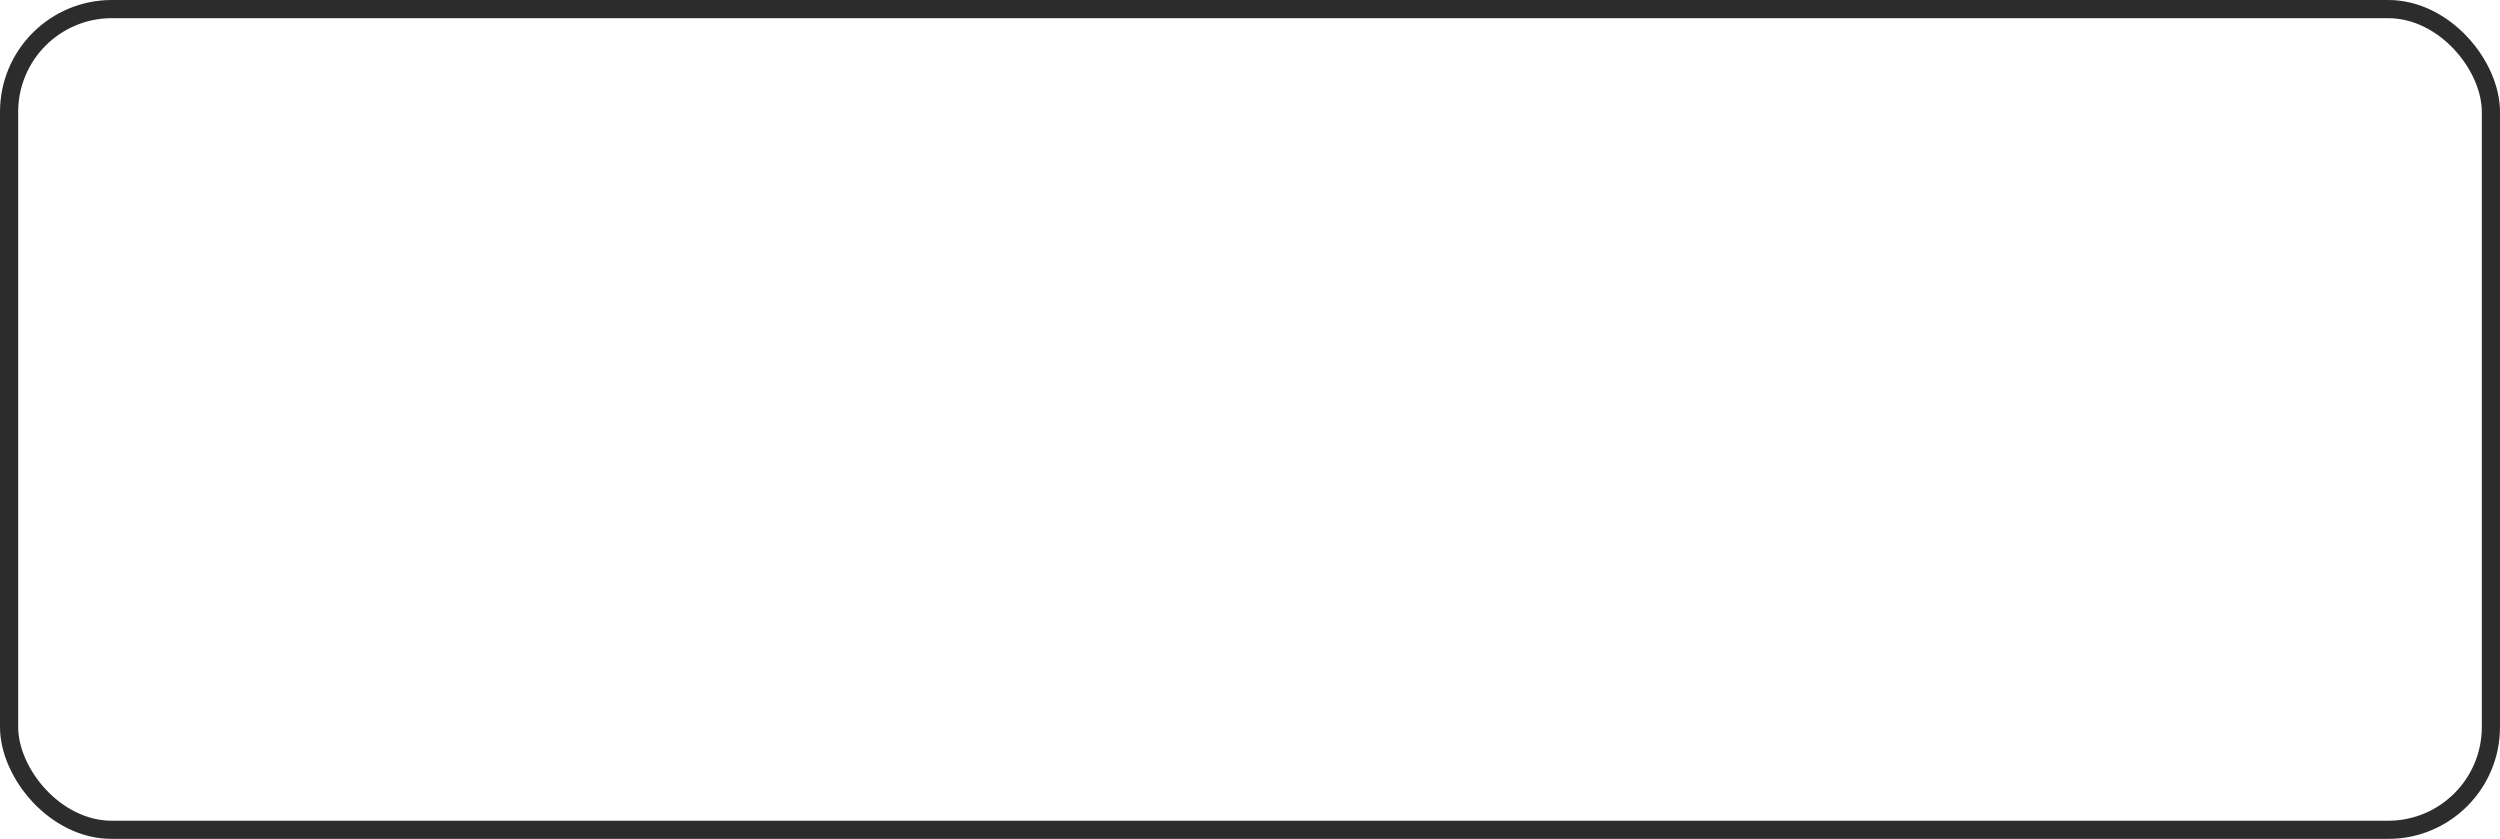 <?xml version="1.0" encoding="UTF-8"?> <svg xmlns="http://www.w3.org/2000/svg" width="149" height="50" viewBox="0 0 149 50" fill="none"> <g filter="url(#filter0_b_3233_689)"> <rect x="148.458" y="49.458" width="147.916" height="48.916" rx="6.125" transform="rotate(-180 148.458 49.458)" stroke="#2C2C2C" stroke-width="1.084"></rect> </g> <path d="M49.717 31.12C48.872 31.12 48.117 30.97 47.45 30.67C46.783 30.37 46.256 29.92 45.867 29.32C45.489 28.709 45.3 27.947 45.3 27.036V26.686H46.683V27.036C46.683 28.003 46.967 28.725 47.533 29.203C48.1 29.67 48.828 29.903 49.717 29.903C50.628 29.903 51.322 29.697 51.8 29.286C52.278 28.875 52.517 28.358 52.517 27.736C52.517 27.303 52.406 26.959 52.183 26.703C51.972 26.447 51.672 26.242 51.283 26.086C50.894 25.92 50.439 25.775 49.917 25.653L49.05 25.436C48.372 25.259 47.772 25.042 47.25 24.786C46.728 24.531 46.317 24.197 46.017 23.786C45.728 23.364 45.583 22.825 45.583 22.17C45.583 21.514 45.744 20.947 46.067 20.47C46.4 19.992 46.861 19.625 47.45 19.37C48.05 19.114 48.739 18.986 49.517 18.986C50.306 18.986 51.011 19.125 51.633 19.403C52.267 19.67 52.761 20.07 53.117 20.603C53.483 21.125 53.667 21.786 53.667 22.586V23.286H52.283V22.586C52.283 22.02 52.161 21.564 51.917 21.22C51.683 20.875 51.356 20.62 50.933 20.453C50.522 20.286 50.05 20.203 49.517 20.203C48.75 20.203 48.133 20.375 47.667 20.72C47.2 21.053 46.967 21.531 46.967 22.153C46.967 22.564 47.067 22.897 47.267 23.153C47.467 23.409 47.75 23.62 48.117 23.786C48.483 23.942 48.922 24.081 49.433 24.203L50.3 24.42C50.978 24.564 51.583 24.764 52.117 25.02C52.661 25.264 53.094 25.603 53.417 26.036C53.739 26.459 53.9 27.014 53.9 27.703C53.9 28.392 53.728 28.992 53.383 29.503C53.039 30.014 52.55 30.414 51.917 30.703C51.294 30.981 50.561 31.12 49.717 31.12ZM60.271 31.12C59.405 31.12 58.649 30.964 58.005 30.653C57.36 30.342 56.86 29.881 56.505 29.27C56.149 28.647 55.971 27.886 55.971 26.986V19.22H57.355V27.003C57.355 27.959 57.61 28.675 58.121 29.153C58.633 29.631 59.349 29.87 60.271 29.87C61.194 29.87 61.91 29.631 62.421 29.153C62.932 28.675 63.188 27.959 63.188 27.003V19.22H64.588V26.986C64.588 27.886 64.41 28.647 64.055 29.27C63.699 29.881 63.194 30.342 62.538 30.653C61.894 30.964 61.138 31.12 60.271 31.12ZM66.605 30.886V29.636H68.238V20.47H66.605V19.22H72.455C73.133 19.22 73.733 19.342 74.255 19.586C74.788 19.831 75.199 20.175 75.488 20.62C75.788 21.053 75.938 21.564 75.938 22.153V22.286C75.938 22.831 75.833 23.281 75.622 23.636C75.41 23.981 75.16 24.253 74.872 24.453C74.583 24.642 74.299 24.781 74.022 24.87V25.103C74.299 25.17 74.588 25.303 74.888 25.503C75.188 25.692 75.438 25.964 75.638 26.32C75.849 26.675 75.955 27.125 75.955 27.67V27.836C75.955 28.47 75.799 29.02 75.488 29.486C75.188 29.942 74.772 30.292 74.238 30.536C73.716 30.77 73.116 30.886 72.438 30.886H66.605ZM69.638 29.62H72.288C73.022 29.62 73.583 29.447 73.972 29.103C74.361 28.759 74.555 28.292 74.555 27.703V27.553C74.555 26.964 74.361 26.497 73.972 26.153C73.583 25.808 73.022 25.636 72.288 25.636H69.638V29.62ZM69.638 24.37H72.338C73.005 24.37 73.538 24.203 73.938 23.87C74.338 23.525 74.538 23.075 74.538 22.52V22.353C74.538 21.786 74.338 21.336 73.938 21.003C73.549 20.659 73.016 20.486 72.338 20.486H69.638V24.37ZM82.057 31.12C81.213 31.12 80.457 30.97 79.79 30.67C79.124 30.37 78.596 29.92 78.207 29.32C77.829 28.709 77.641 27.947 77.641 27.036V26.686H79.024V27.036C79.024 28.003 79.307 28.725 79.874 29.203C80.441 29.67 81.168 29.903 82.057 29.903C82.968 29.903 83.663 29.697 84.141 29.286C84.618 28.875 84.857 28.358 84.857 27.736C84.857 27.303 84.746 26.959 84.524 26.703C84.313 26.447 84.013 26.242 83.624 26.086C83.235 25.92 82.779 25.775 82.257 25.653L81.391 25.436C80.713 25.259 80.113 25.042 79.591 24.786C79.068 24.531 78.657 24.197 78.357 23.786C78.068 23.364 77.924 22.825 77.924 22.17C77.924 21.514 78.085 20.947 78.407 20.47C78.74 19.992 79.202 19.625 79.79 19.37C80.391 19.114 81.079 18.986 81.857 18.986C82.646 18.986 83.352 19.125 83.974 19.403C84.607 19.67 85.102 20.07 85.457 20.603C85.824 21.125 86.007 21.786 86.007 22.586V23.286H84.624V22.586C84.624 22.02 84.502 21.564 84.257 21.22C84.024 20.875 83.696 20.62 83.274 20.453C82.863 20.286 82.391 20.203 81.857 20.203C81.091 20.203 80.474 20.375 80.007 20.72C79.54 21.053 79.307 21.531 79.307 22.153C79.307 22.564 79.407 22.897 79.607 23.153C79.807 23.409 80.091 23.62 80.457 23.786C80.824 23.942 81.263 24.081 81.774 24.203L82.641 24.42C83.318 24.564 83.924 24.764 84.457 25.02C85.002 25.264 85.435 25.603 85.757 26.036C86.079 26.459 86.24 27.014 86.24 27.703C86.24 28.392 86.068 28.992 85.724 29.503C85.379 30.014 84.891 30.414 84.257 30.703C83.635 30.981 82.902 31.12 82.057 31.12ZM90.757 30.886V20.486H87.007V19.22H95.907V20.486H92.157V30.886H90.757ZM97.689 30.886V19.22H102.405C103.128 19.22 103.761 19.347 104.305 19.603C104.861 19.847 105.294 20.203 105.605 20.67C105.917 21.125 106.072 21.675 106.072 22.32V22.503C106.072 23.27 105.889 23.875 105.522 24.32C105.155 24.764 104.722 25.064 104.222 25.22V25.453C104.622 25.464 104.95 25.597 105.205 25.853C105.472 26.097 105.605 26.47 105.605 26.97V30.886H104.222V27.136C104.222 26.803 104.128 26.547 103.939 26.37C103.761 26.192 103.489 26.103 103.122 26.103H99.089V30.886H97.689ZM99.089 24.836H102.272C103.039 24.836 103.628 24.653 104.039 24.286C104.461 23.909 104.672 23.386 104.672 22.72V22.603C104.672 21.936 104.467 21.42 104.055 21.053C103.644 20.675 103.05 20.486 102.272 20.486H99.089V24.836ZM107.286 30.886L110.886 19.22H113.353L116.953 30.886H115.503L114.603 27.936H109.636L108.736 30.886H107.286ZM109.986 26.67H114.236L112.236 20.07H112.003L109.986 26.67ZM120.315 30.886V20.486H116.565V19.22H125.465V20.486H121.715V30.886H120.315ZM127.246 30.886V19.22H134.429V20.486H128.646V24.386H133.963V25.653H128.646V29.62H134.513V30.886H127.246Z" fill="white"></path> <path d="M24.506 37.569L24.13 37.788L24.198 37.827L24.506 37.648V38L36.998 30.708V29.92L24.506 37.212V37.569ZM24.506 35.173L22.079 36.59L22.196 36.659L24.506 35.312V35.608L36.998 28.315V27.583L24.506 34.875V35.173ZM24.506 32.778L20.026 35.392L20.196 35.491L24.506 32.976V33.212L36.998 25.92V25.247L24.506 32.539V32.778ZM36.998 16.116L36.814 16.009L26.811 21.848L25.512 21.09L28.552 19.316V18.871L35.136 15.028L34.814 14.841L28.552 18.495V18.114L24.483 20.489L23.079 19.67L33.083 13.831L32.812 13.673L22.808 19.512L21.442 18.715L23.661 17.42L23.246 17.178L31.033 12.633L30.812 12.504L23.026 17.049L22.631 16.819L20.407 18.114V18.578L18.323 19.795L18.17 19.707L12 23.306V23.919L18.695 20.012L18.541 19.922L20.406 18.835V19.312L21.777 20.113L20.325 20.96L20.223 20.901L12 25.703V26.257L20.7 21.178L20.597 21.118L22.048 20.271L23.452 21.09L20.407 22.868V23.191L12 28.098V28.592L20.407 23.685V24.063L21.712 24.823L12.001 30.491V30.705L12.191 30.817L22.086 25.042L23.436 25.829L20.409 27.579V27.981L13.872 31.797L14.194 31.985L20.409 28.357V28.82L24.484 26.442L25.715 27.16L24.507 27.865V27.983L15.923 32.993L16.194 33.151L24.507 28.3V28.419L26.19 27.437L27.526 28.217L25.347 29.489L25.538 29.6L24.507 30.201V30.38L17.974 34.194L18.195 34.323L24.506 30.639V30.817L26.061 29.908L26.375 30.091L28.554 28.822V28.454L37 23.525V22.912L28.554 27.841V27.617L27.218 26.837L36.998 21.128V20.575L26.743 26.56L25.512 25.842L28.552 24.067V23.663L36.998 18.734V18.24L28.552 23.169V22.865L27.183 22.067L36.998 16.337V16.116ZM21.442 23.466L24.483 21.691L25.78 22.449L22.74 24.224L21.442 23.466ZM27.523 23.466L24.47 25.232L23.116 24.442L26.156 22.668L27.523 23.466ZM16.487 18.728L28.98 11.436L28.81 11.336L16.317 18.628L16.114 18.511L12 20.912V21.584L16.692 18.846L16.487 18.728ZM14.433 17.532L26.928 10.239L26.809 10.168L14.314 17.463L14.059 17.315L12 18.517V19.248L14.688 17.68L14.433 17.532ZM12.377 16.336L24.875 9.04L24.807 9L12.309 16.296L12.004 16.119L12 16.12V16.912L12.683 16.513L12.377 16.336Z" fill="white"></path> <defs> <filter id="filter0_b_3233_689" x="-26.013" y="-26.013" width="201.026" height="102.026" filterUnits="userSpaceOnUse" color-interpolation-filters="sRGB"> <feFlood flood-opacity="0" result="BackgroundImageFix"></feFlood> <feGaussianBlur in="BackgroundImageFix" stdDeviation="13.007"></feGaussianBlur> <feComposite in2="SourceAlpha" operator="in" result="effect1_backgroundBlur_3233_689"></feComposite> <feBlend mode="normal" in="SourceGraphic" in2="effect1_backgroundBlur_3233_689" result="shape"></feBlend> </filter> </defs> </svg> 
